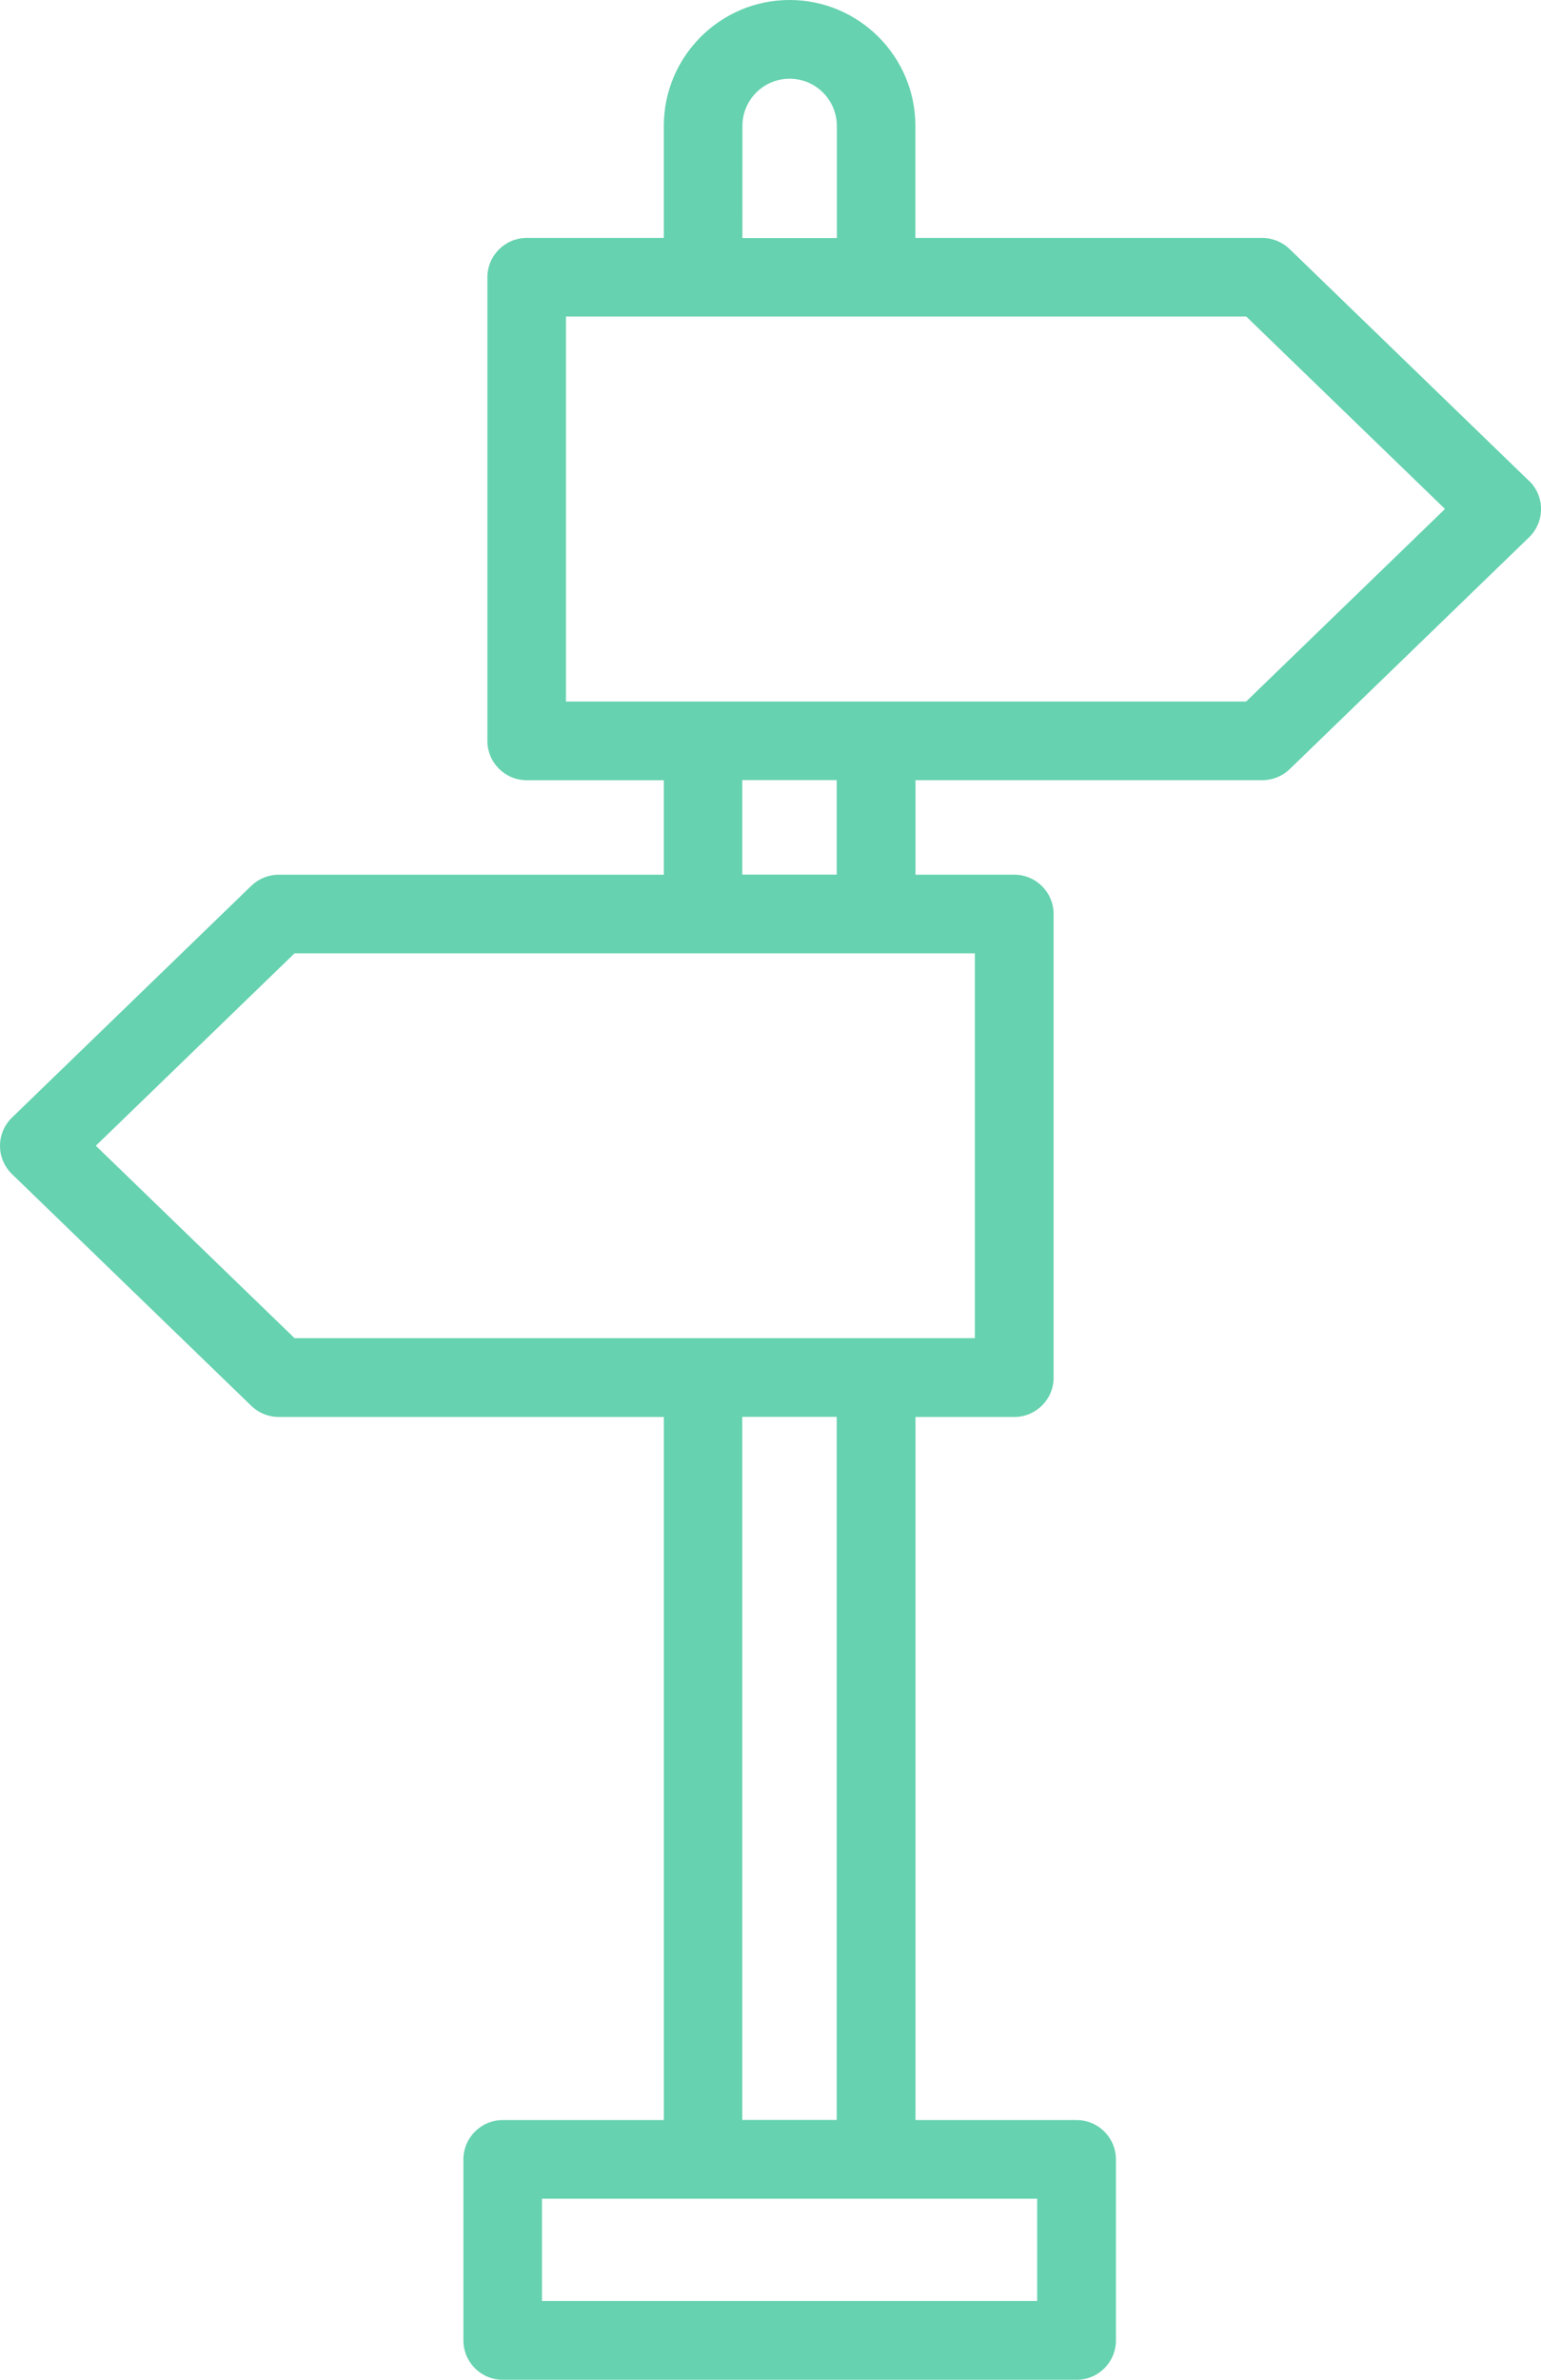 <?xml version="1.0" encoding="UTF-8" standalone="no"?>
<svg xmlns:inkscape="http://www.inkscape.org/namespaces/inkscape" xmlns:sodipodi="http://sodipodi.sourceforge.net/DTD/sodipodi-0.dtd" xmlns="http://www.w3.org/2000/svg" xmlns:svg="http://www.w3.org/2000/svg" version="1.1" viewBox="-5 -10 52.647 81.258" id="svg2" sodipodi:docname="noun-sign-7844695.svg" width="52.647" height="81.258" inkscape:version="1.4.2 (f4327f4, 2025-05-13)">
  <defs id="defs2"></defs>
  <path d="m 47.235,6.418 -8.176,-7.914 C 38.809,-1.738 38.473,-1.875 38.125,-1.875 h -11.852 v -3.828 c 0,-2.371 -1.93,-4.297 -4.297,-4.297 -2.371,0 -4.297,1.93 -4.297,4.297 v 3.828 h -4.684 c -0.742,0 -1.344,0.602 -1.344,1.344 v 15.828 c 0,0.742 0.602,1.344 1.344,1.344 h 4.684 v 3.227 h -13.16 c -0.348,0 -0.684,0.137 -0.934,0.379 l -8.176,7.914 C -4.852,28.414 -5,28.762 -5,29.125 c 0,0.363 0.148,0.711 0.41,0.965 l 8.176,7.914 c 0.25,0.242 0.586,0.379 0.934,0.379 h 13.16 v 24.008 h -5.504 c -0.742,0 -1.344,0.602 -1.344,1.344 v 6.18 c 0,0.742 0.602,1.344 1.344,1.344 h 19.605 c 0.742,0 1.344,-0.602 1.344,-1.344 v -6.18 c 0,-0.742 -0.602,-1.344 -1.344,-1.344 h -5.504 v -24.008 h 3.375 c 0.742,0 1.344,-0.602 1.344,-1.344 v -15.828 c 0,-0.742 -0.602,-1.344 -1.344,-1.344 h -3.375 v -3.227 h 11.852 c 0.348,0 0.684,-0.137 0.934,-0.379 l 8.176,-7.914 c 0.543,-0.527 0.547,-1.402 0,-1.93 z m -26.871,-12.117 c 0,-0.891 0.723,-1.613 1.613,-1.613 0.891,0 1.613,0.723 1.613,1.613 v 3.828 h -3.227 z m 10.07,74.266 h -16.918 v -3.492 h 16.918 z m -6.848,-6.18 h -3.227 v -24.008 h 3.227 z m 4.719,-26.695 h -23.242 l -6.789,-6.57 6.789,-6.57 h 23.242 v 13.145 z m -4.719,-15.828 h -3.227 v -3.227 h 3.227 z m 13.992,-5.91 h -23.242 v -13.145 h 23.242 l 6.789,6.57 -6.789,6.57 z" id="path1" style="fill:#66d2af;fill-opacity:1"></path>
</svg>
